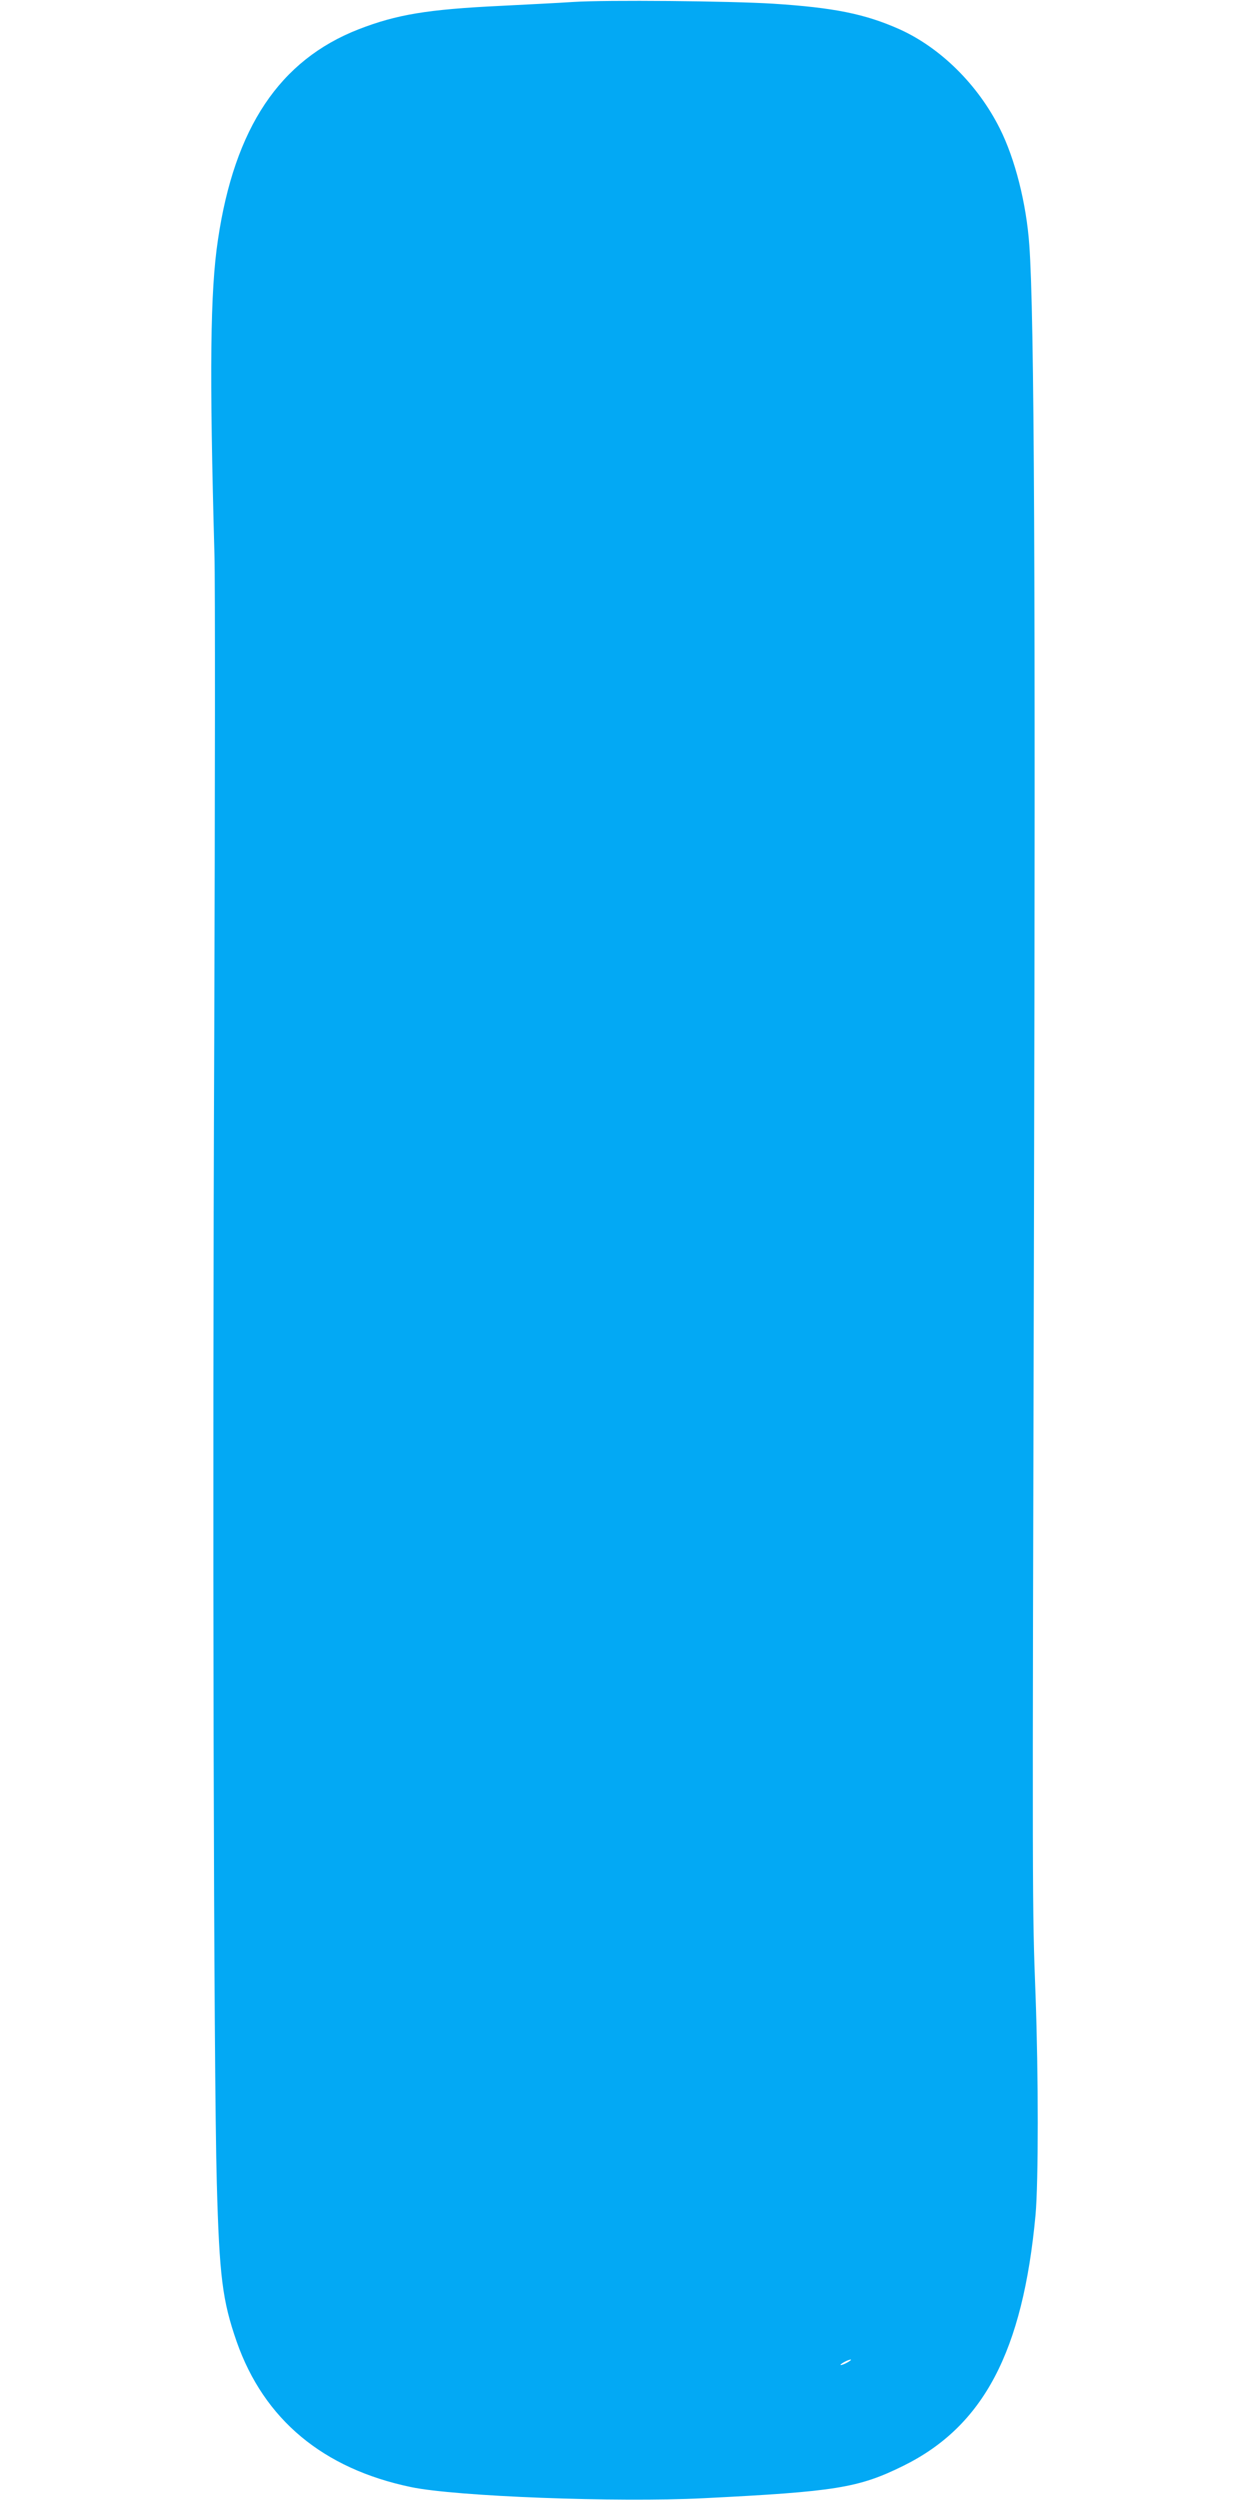 <?xml version="1.0" standalone="no"?>
<!DOCTYPE svg PUBLIC "-//W3C//DTD SVG 20010904//EN"
 "http://www.w3.org/TR/2001/REC-SVG-20010904/DTD/svg10.dtd">
<svg version="1.0" xmlns="http://www.w3.org/2000/svg"
 width="640pt" height="1280pt" viewBox="0 0 640 1280"
 preserveAspectRatio="xMidYMid meet">
<g transform="translate(0,1280) scale(0.1,-0.1)"
fill="#03a9f4" stroke="none">
<path d="M2935 12790 c-71 -5 -239 -13 -372 -20 -374 -18 -531 -44 -727 -120
-404 -158 -635 -503 -720 -1077 -40 -264 -44 -671 -18 -1613 4 -129 3 -1234
-1 -2455 -10 -2410 -3 -5306 13 -5880 13 -482 29 -605 102 -815 140 -398 442
-650 893 -744 229 -48 1053 -79 1495 -57 680 34 796 53 1025 166 411 203 612
585 677 1285 15 169 15 714 0 1125 -17 454 -17 411 -8 3980 8 3239 2 4629 -24
4981 -15 212 -73 441 -151 596 -112 224 -303 413 -513 508 -177 79 -337 111
-646 131 -223 14 -855 20 -1025 9z m1405 -12085 c-14 -8 -29 -14 -35 -14 -5 0
1 6 15 14 14 8 30 14 35 14 6 0 -1 -6 -15 -14z"/>
</g>
</svg>
